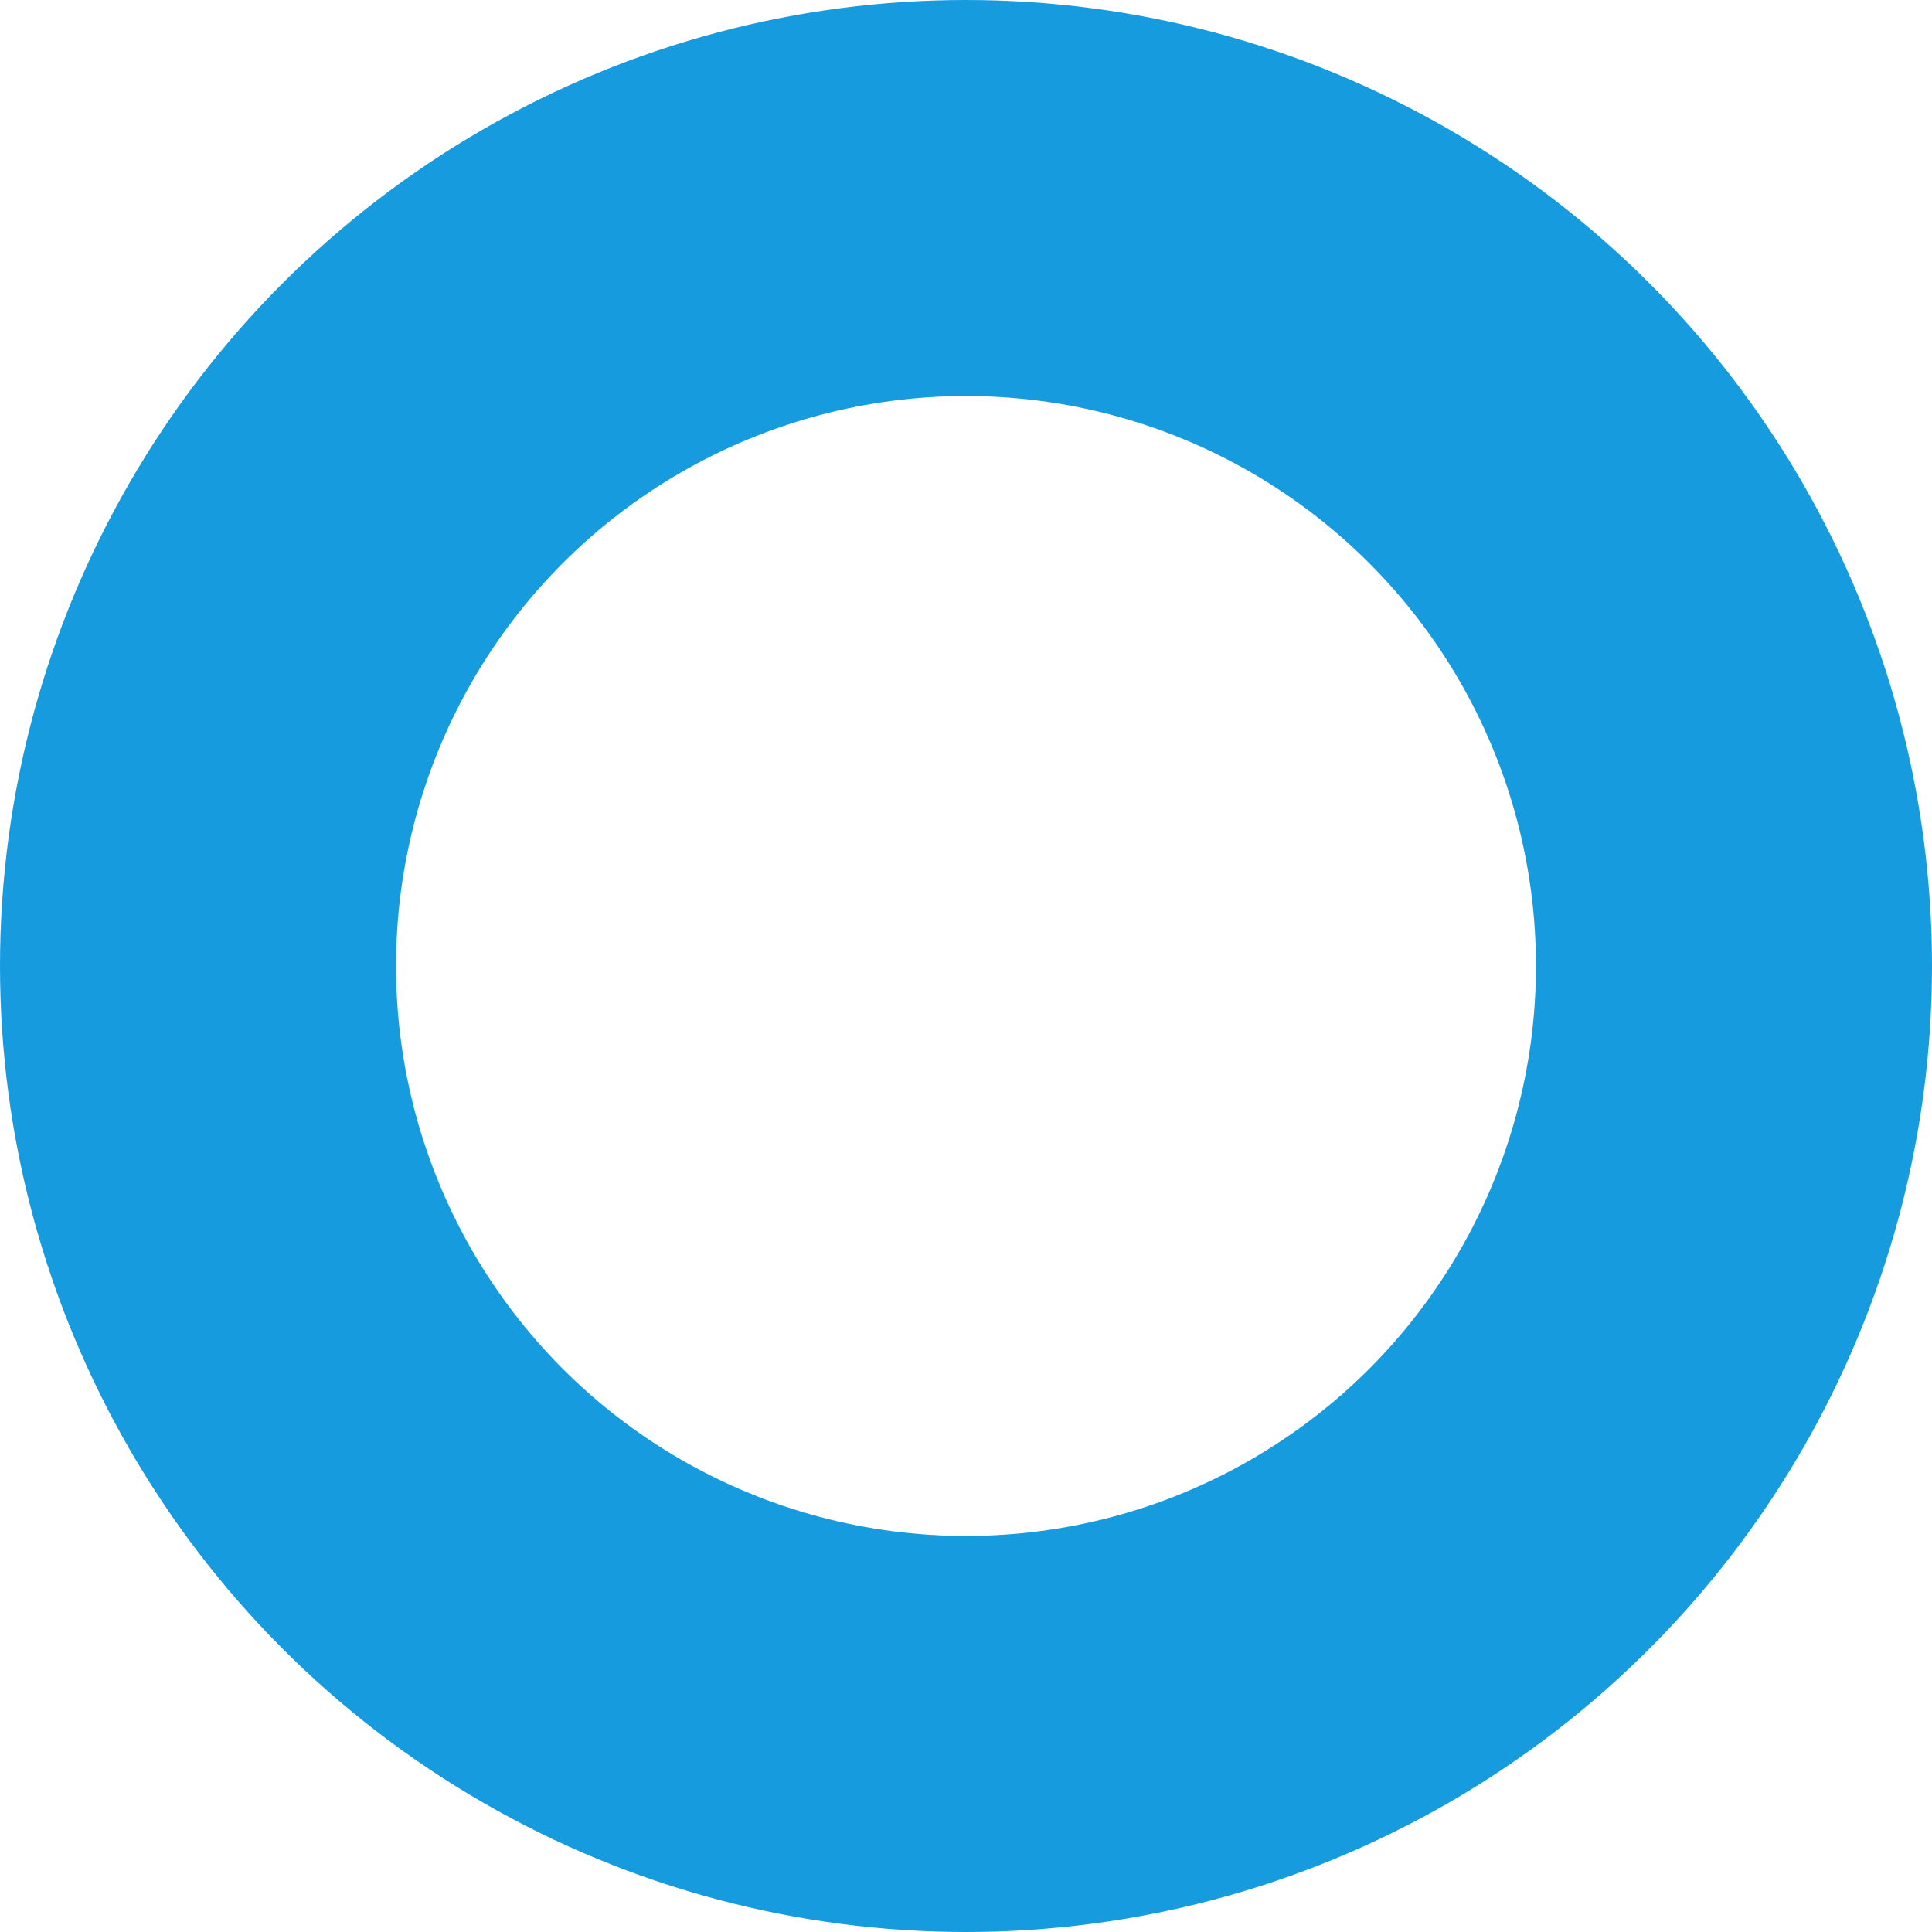 <svg xmlns="http://www.w3.org/2000/svg" width="561" height="561" viewBox="0 0 561 561"><g id="Ellipse_12" data-name="Ellipse 12" fill="none" stroke="#179bdf" stroke-width="115"><circle cx="280.5" cy="280.5" r="280.5" stroke="none"></circle><circle cx="280.5" cy="280.5" r="223" fill="none"></circle></g></svg>